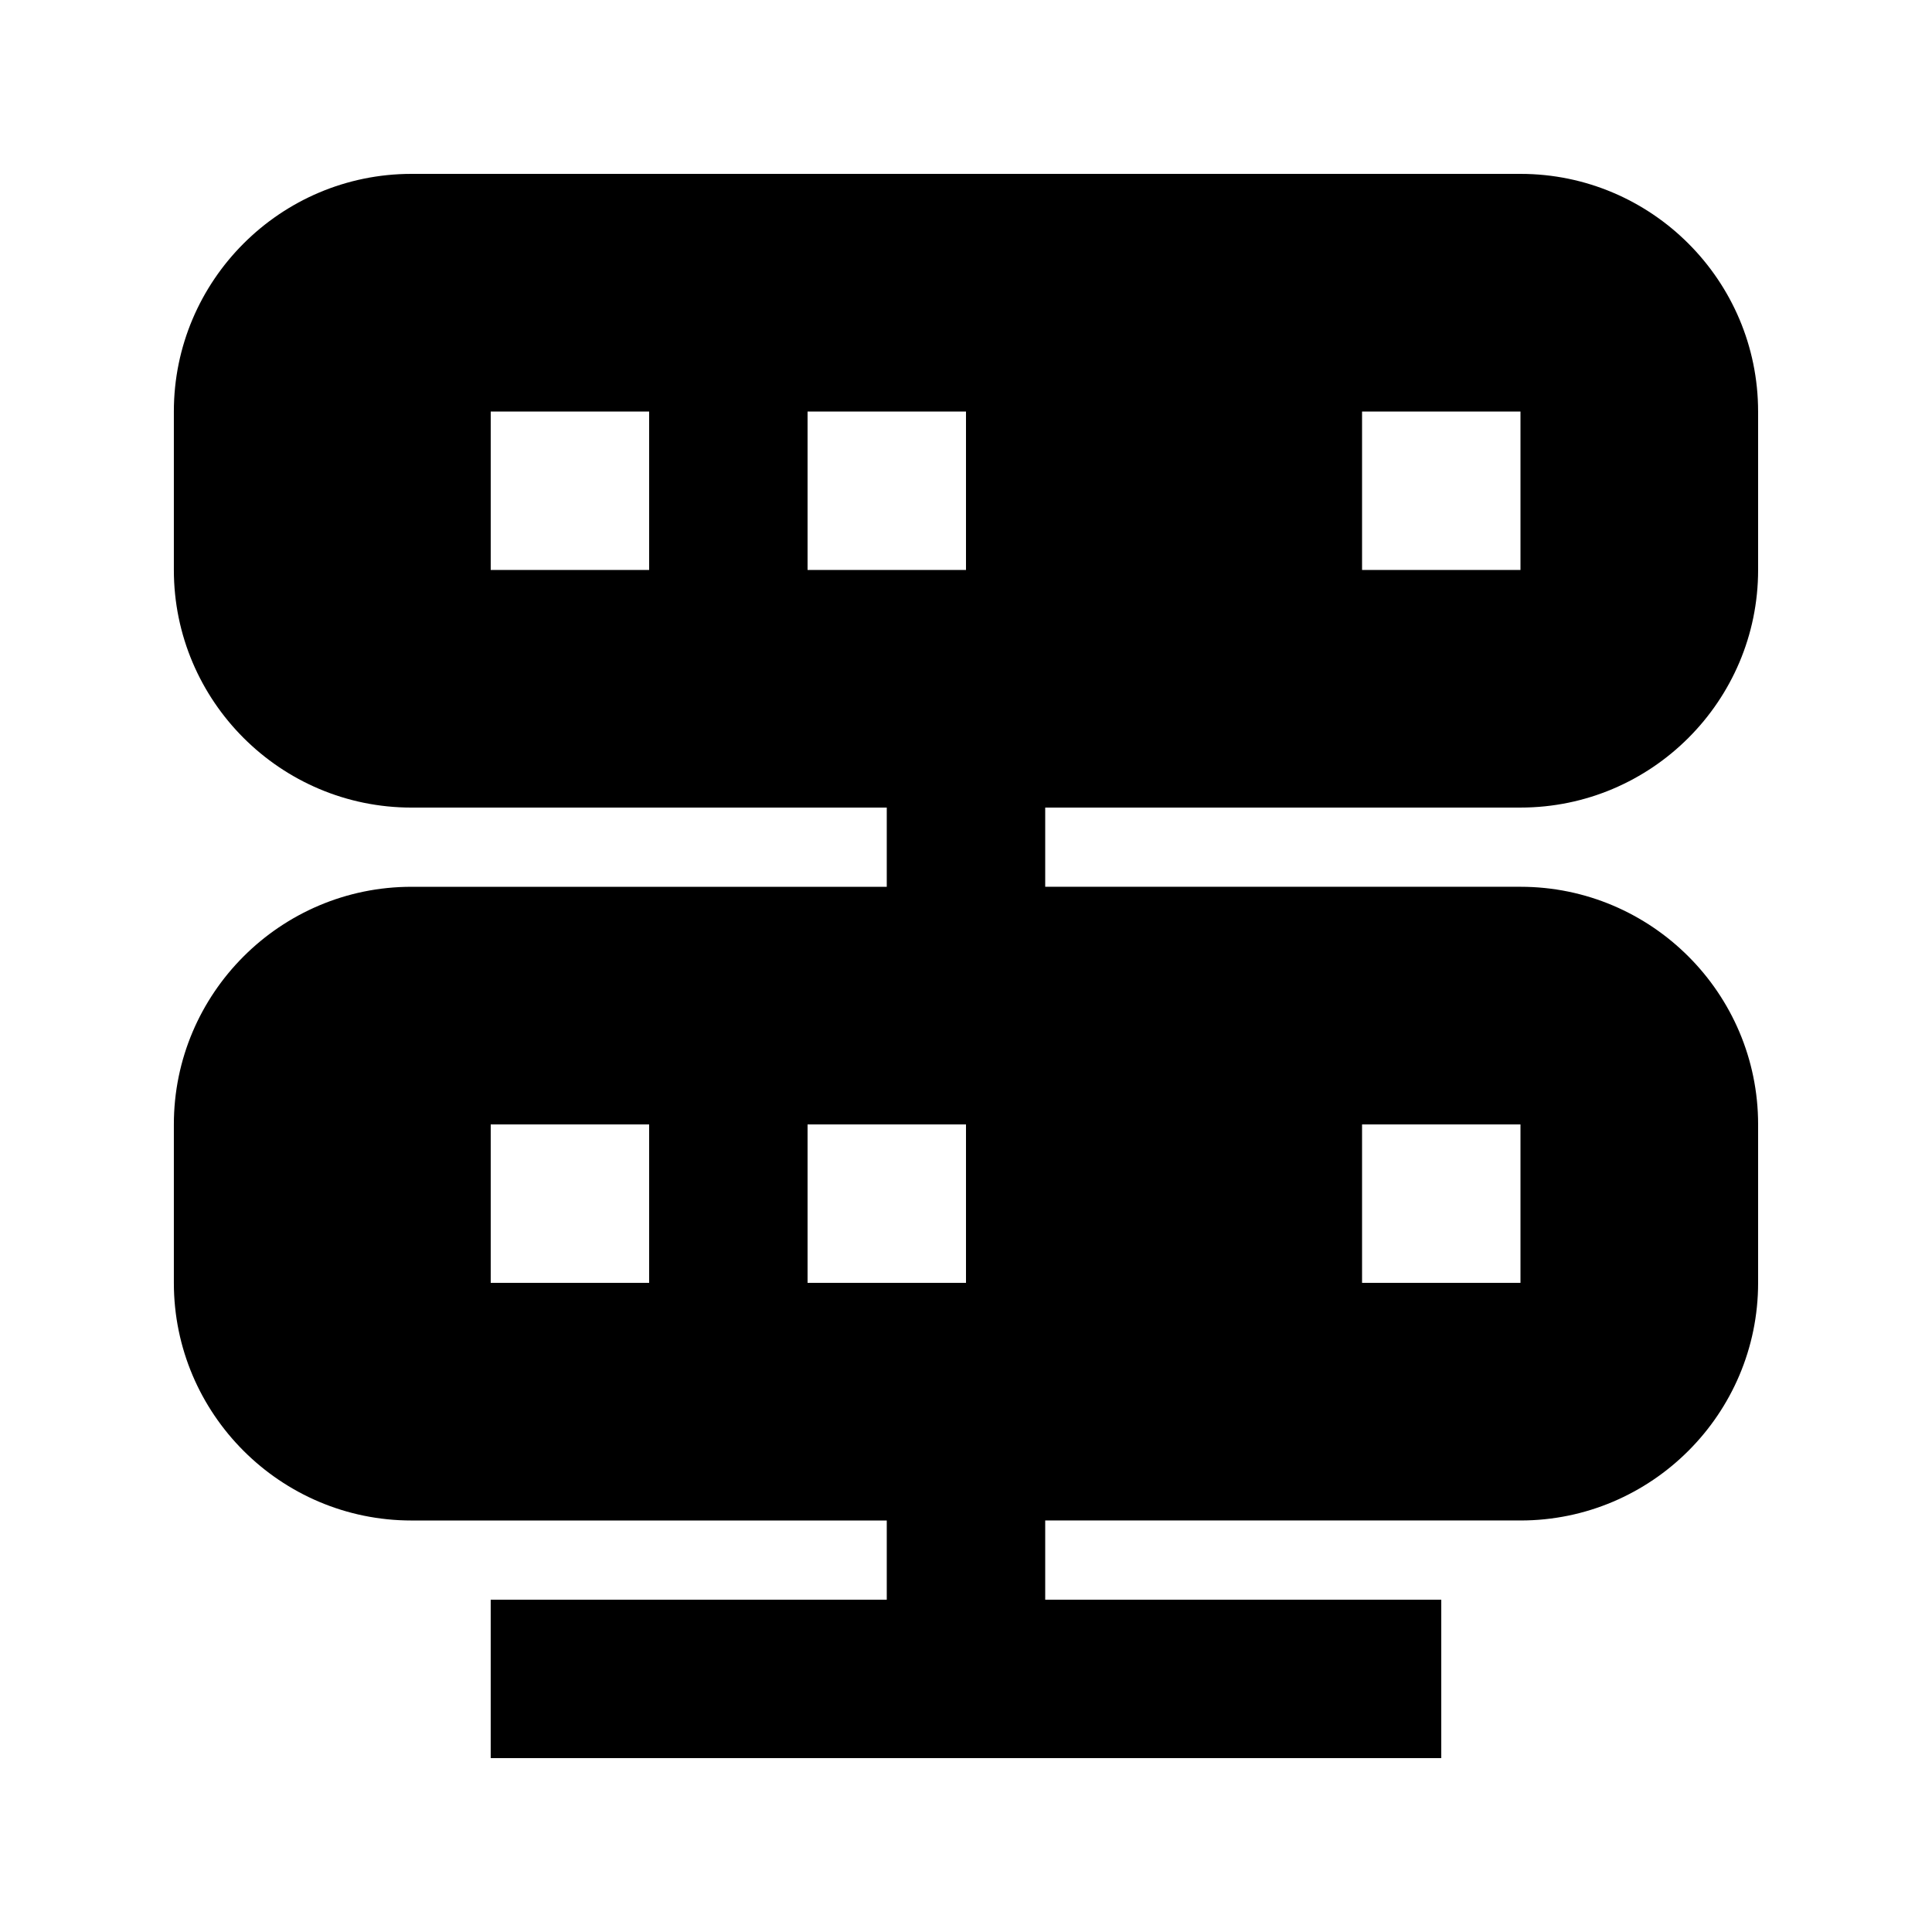 <?xml version="1.0" encoding="UTF-8"?>
<!-- Uploaded to: SVG Repo, www.svgrepo.com, Generator: SVG Repo Mixer Tools -->
<svg fill="#000000" width="800px" height="800px" version="1.1" viewBox="144 144 512 512" xmlns="http://www.w3.org/2000/svg">
 <path d="m546.94 190.08h-293.89c-34.723 0-62.977 28.254-62.977 62.977v41.984c0 34.723 28.254 62.977 62.977 62.977h125.95v20.992h-125.95c-34.723 0-62.977 28.254-62.977 62.977v41.984c0 34.723 28.254 62.977 62.977 62.977h125.95v20.992l-104.96-0.004v41.984h251.91v-41.984h-104.96v-20.992h125.95c34.723 0 62.977-28.254 62.977-62.977v-41.984c0-34.723-28.254-62.977-62.977-62.977h-125.95v-20.992h125.95c34.723 0 62.977-28.254 62.977-62.977l-0.004-41.98c0-34.723-28.254-62.977-62.977-62.977zm-230.91 104.96h-41.984v-41.984h41.984zm0 188.93h-41.984v-41.984h41.984zm83.969 0h-41.984v-41.984h41.984zm0-188.93h-41.984v-41.984h41.984zm104.96 146.95h41.984v41.984h-41.984zm41.984-146.95h-41.984v-41.984h41.984z"/>
</svg>